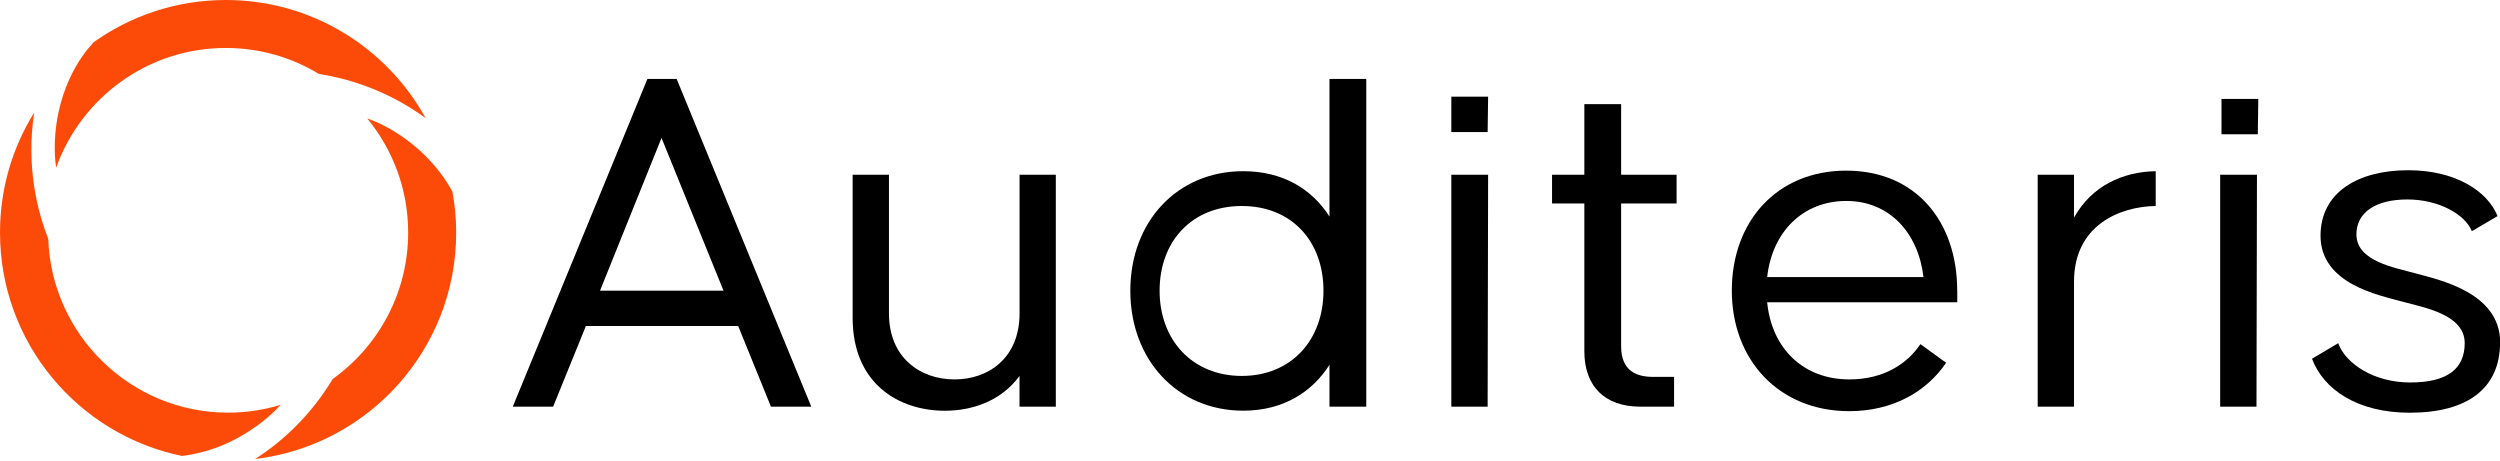 <svg width="548" height="101" viewBox="0 0 548 101" fill="none" xmlns="http://www.w3.org/2000/svg">
<g clip-path="url(#clip0_1059_4823)">
<path d="M161.808 71.457H128.428L121.245 89.14H112.403L141.915 17.302H148.322L177.834 89.14H168.992L161.808 71.457ZM158.598 63.721L145.007 30.235L131.52 63.721H158.598Z" fill="black"/>
<path d="M231.437 38.3V89.14H223.477V82.404C219.608 87.706 213.424 90.035 207.122 90.035C196.952 90.035 186.899 84.061 186.899 69.694V38.3H194.86V68.694C194.86 78.417 201.714 83.167 209.227 83.167C216.74 83.167 223.49 78.417 223.49 68.694V38.3H231.45H231.437Z" fill="black"/>
<path d="M299.486 17.302V89.14H291.42V79.97C287.552 86.049 281.145 90.022 272.527 90.022C258.054 90.022 247.765 78.865 247.765 63.721C247.765 48.577 258.04 37.525 272.527 37.525C281.145 37.525 287.552 41.393 291.42 47.471V17.302H299.486ZM290.105 63.721C290.105 52.892 283.145 45.156 272.198 45.156C261.251 45.156 254.185 52.892 254.185 63.721C254.185 74.549 261.369 82.404 272.198 82.404C283.026 82.404 290.105 74.562 290.105 63.721Z" fill="black"/>
<path d="M318.129 89.14V38.3H326.195L326.09 89.14H318.129Z" fill="black"/>
<path d="M318.129 28.946V21.196H326.195L326.09 28.946H318.129Z" fill="black"/>
<path d="M355.352 44.603V75.878C355.352 81.299 358.668 82.614 362.431 82.614H366.957V89.14H359.549C351.813 89.14 347.287 84.719 347.287 76.983V44.603H340.208V38.301H347.287V22.828H355.352V38.301H367.509V44.603H355.352Z" fill="black"/>
<path d="M429.032 63.721V66.26H387.363C388.363 76.43 395.323 83.167 405.375 83.167C412.888 83.167 418.085 79.746 420.953 75.43L426.585 79.522C422.164 86.048 414.651 90.127 405.362 90.127C389.889 90.127 379.613 78.851 379.613 63.707C379.613 48.563 389.455 37.406 404.704 37.406C419.953 37.406 429.019 48.563 429.019 63.707L429.032 63.721ZM387.363 60.734H421.624C420.519 51.116 414.217 44.05 404.717 44.05C395.218 44.05 388.468 50.787 387.363 60.734Z" fill="black"/>
<path d="M472.53 37.525V45.156C464.688 45.261 454.623 49.353 454.623 61.734V89.141H446.663V38.301H454.623V47.695C458.491 40.735 465.346 37.643 472.53 37.525Z" fill="black"/>
<path d="M486.661 89.14V38.301H494.727L494.621 89.14H486.661ZM486.951 29.433V21.683H495.016L494.911 29.433H486.951Z" fill="black"/>
<path d="M512.528 75.22C514.186 79.746 520.37 83.838 528.33 83.838C536.29 83.838 540.264 80.969 540.264 75.22C540.264 68.812 531.093 67.378 526.343 66.049C521.593 64.72 508.66 62.286 508.66 51.681C508.66 42.182 516.844 37.314 527.896 37.314C538.172 37.314 545.25 41.84 547.461 47.366L541.829 50.681C540.395 47.037 534.645 43.721 527.685 43.721C520.725 43.721 516.528 46.59 516.528 51.352C516.528 57.326 524.922 58.642 529.685 59.971C534.435 61.299 548.026 64.062 548.026 74.996C548.026 85.167 540.843 90.469 528.238 90.469C516.738 90.469 509.344 85.39 506.792 78.641L512.541 75.22H512.528Z" fill="black"/>
<path d="M20.354 9.5C20.354 9.5 13.197 16.328 12.118 29.446C11.894 32.169 11.986 34.59 12.302 36.775C17.749 21.486 32.354 10.513 49.484 10.513C56.958 10.513 63.944 12.591 69.905 16.21C75.207 17.012 84.338 19.328 93.298 25.893C84.799 10.46 68.365 0 49.498 0C38.577 0 28.472 3.513 20.249 9.46C20.315 9.486 20.354 9.5 20.354 9.5Z" fill="#FC4B09"/>
<path d="M56.234 93.417C58.352 91.89 60.089 90.311 61.523 88.733C57.879 89.851 54.011 90.456 50.011 90.456C28.709 90.456 11.302 73.483 10.578 52.353C8.473 47.05 5.592 36.946 7.5 24.683C2.737 32.314 0 41.327 0 50.971C0 75.128 17.131 95.272 39.893 99.943C43.748 99.495 49.827 98.022 56.221 93.403L56.234 93.417Z" fill="#FC4B09"/>
<path d="M99.166 41.985C97.298 38.551 93.943 33.946 88.154 29.933C85.47 28.078 82.904 26.801 80.509 25.972C86.101 32.788 89.469 41.498 89.469 50.984C89.469 64.194 82.944 75.904 72.944 83.062C69.944 88.048 64.589 95.074 55.919 100.614C80.733 97.68 99.995 76.588 99.995 50.971C99.995 47.892 99.706 44.893 99.166 41.972V41.985Z" fill="#FC4B09"/>
</g>
<defs>
<clipPath id="clip0_1059_4823">
<rect width="548" height="100.614" fill="white"/>
</clipPath>
</defs>
</svg>
